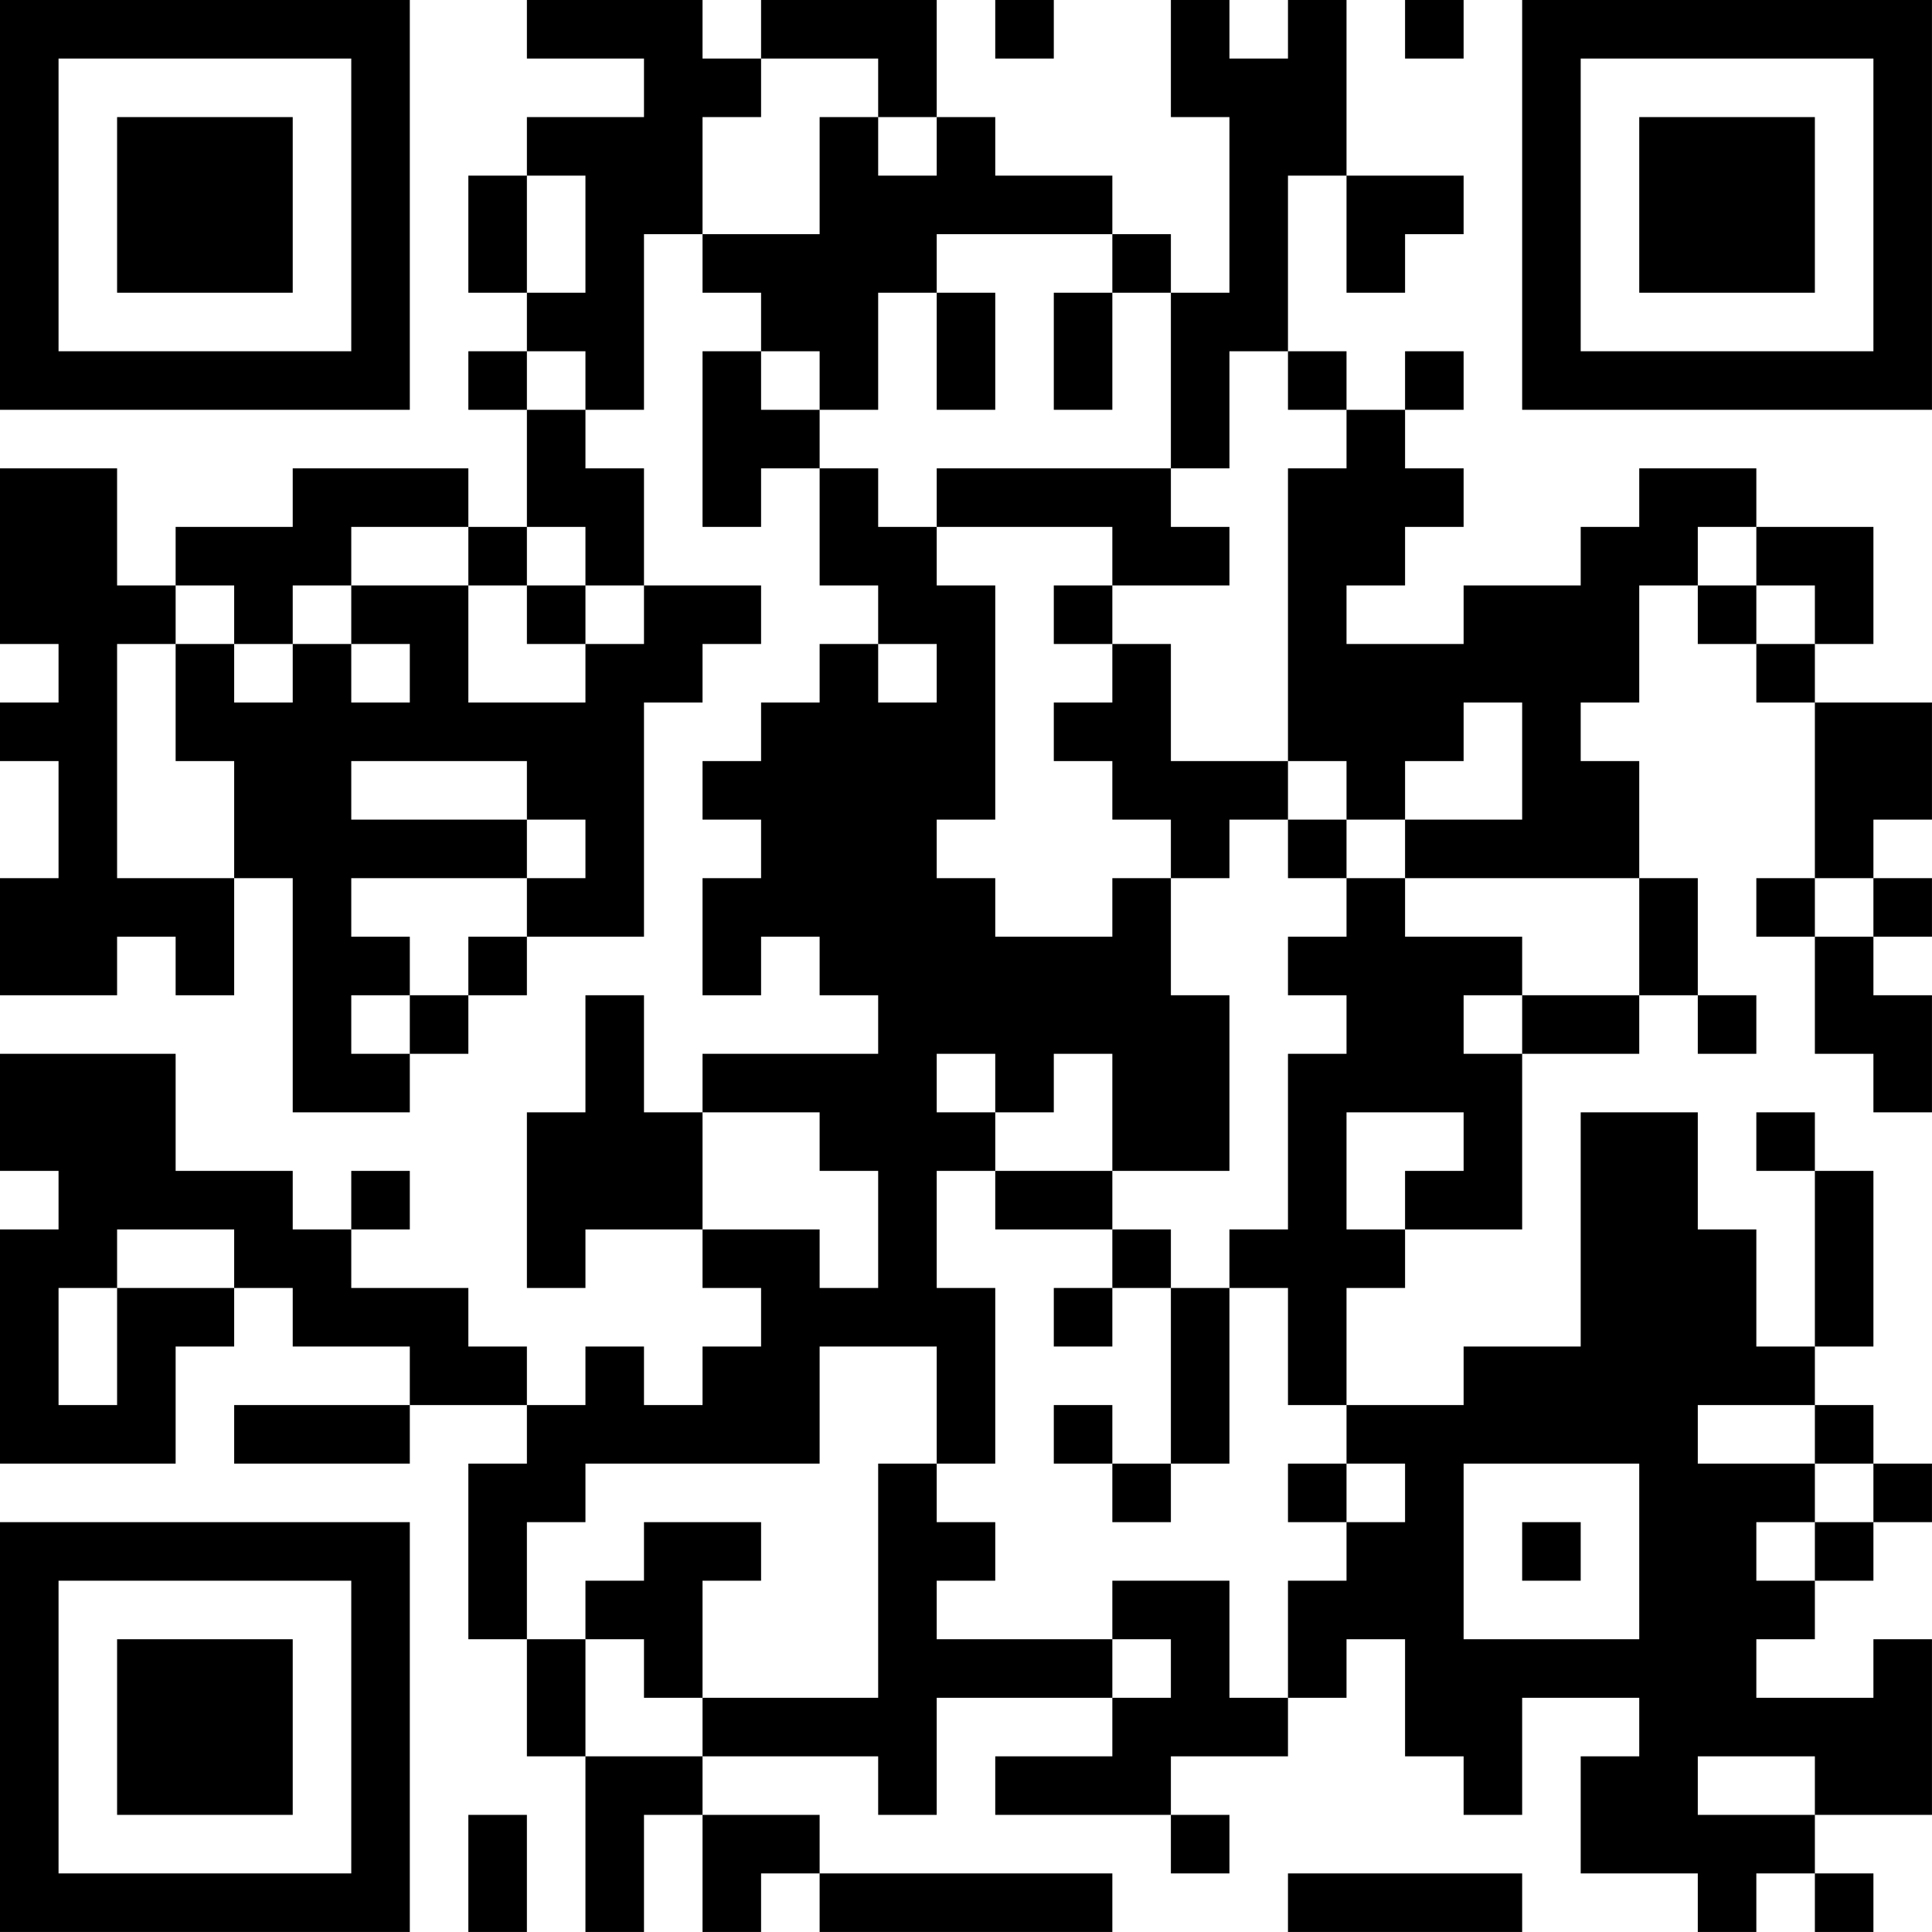 <?xml version="1.0" encoding="UTF-8"?>
<svg xmlns="http://www.w3.org/2000/svg" version="1.1" width="400" height="400" viewBox="0 0 400 400"><rect x="0" y="0" width="400" height="400" fill="#ffffff"/><g transform="scale(12.121)"><g transform="translate(0,0)"><path fill-rule="evenodd" d="M9 0L9 1L11 1L11 2L9 2L9 3L8 3L8 5L9 5L9 6L8 6L8 7L9 7L9 9L8 9L8 8L5 8L5 9L3 9L3 10L2 10L2 8L0 8L0 11L1 11L1 12L0 12L0 13L1 13L1 15L0 15L0 17L2 17L2 16L3 16L3 17L4 17L4 15L5 15L5 19L7 19L7 18L8 18L8 17L9 17L9 16L11 16L11 12L12 12L12 11L13 11L13 10L11 10L11 8L10 8L10 7L11 7L11 4L12 4L12 5L13 5L13 6L12 6L12 9L13 9L13 8L14 8L14 10L15 10L15 11L14 11L14 12L13 12L13 13L12 13L12 14L13 14L13 15L12 15L12 17L13 17L13 16L14 16L14 17L15 17L15 18L12 18L12 19L11 19L11 17L10 17L10 19L9 19L9 22L10 22L10 21L12 21L12 22L13 22L13 23L12 23L12 24L11 24L11 23L10 23L10 24L9 24L9 23L8 23L8 22L6 22L6 21L7 21L7 20L6 20L6 21L5 21L5 20L3 20L3 18L0 18L0 20L1 20L1 21L0 21L0 25L3 25L3 23L4 23L4 22L5 22L5 23L7 23L7 24L4 24L4 25L7 25L7 24L9 24L9 25L8 25L8 28L9 28L9 30L10 30L10 33L11 33L11 31L12 31L12 33L13 33L13 32L14 32L14 33L19 33L19 32L14 32L14 31L12 31L12 30L15 30L15 31L16 31L16 29L19 29L19 30L17 30L17 31L20 31L20 32L21 32L21 31L20 31L20 30L22 30L22 29L23 29L23 28L24 28L24 30L25 30L25 31L26 31L26 29L28 29L28 30L27 30L27 32L29 32L29 33L30 33L30 32L31 32L31 33L32 33L32 32L31 32L31 31L33 31L33 28L32 28L32 29L30 29L30 28L31 28L31 27L32 27L32 26L33 26L33 25L32 25L32 24L31 24L31 23L32 23L32 20L31 20L31 19L30 19L30 20L31 20L31 23L30 23L30 21L29 21L29 19L27 19L27 23L25 23L25 24L23 24L23 22L24 22L24 21L26 21L26 18L28 18L28 17L29 17L29 18L30 18L30 17L29 17L29 15L28 15L28 13L27 13L27 12L28 12L28 10L29 10L29 11L30 11L30 12L31 12L31 15L30 15L30 16L31 16L31 18L32 18L32 19L33 19L33 17L32 17L32 16L33 16L33 15L32 15L32 14L33 14L33 12L31 12L31 11L32 11L32 9L30 9L30 8L28 8L28 9L27 9L27 10L25 10L25 11L23 11L23 10L24 10L24 9L25 9L25 8L24 8L24 7L25 7L25 6L24 6L24 7L23 7L23 6L22 6L22 3L23 3L23 5L24 5L24 4L25 4L25 3L23 3L23 0L22 0L22 1L21 1L21 0L20 0L20 2L21 2L21 5L20 5L20 4L19 4L19 3L17 3L17 2L16 2L16 0L13 0L13 1L12 1L12 0ZM17 0L17 1L18 1L18 0ZM24 0L24 1L25 1L25 0ZM13 1L13 2L12 2L12 4L14 4L14 2L15 2L15 3L16 3L16 2L15 2L15 1ZM9 3L9 5L10 5L10 3ZM16 4L16 5L15 5L15 7L14 7L14 6L13 6L13 7L14 7L14 8L15 8L15 9L16 9L16 10L17 10L17 14L16 14L16 15L17 15L17 16L19 16L19 15L20 15L20 17L21 17L21 20L19 20L19 18L18 18L18 19L17 19L17 18L16 18L16 19L17 19L17 20L16 20L16 22L17 22L17 25L16 25L16 23L14 23L14 25L10 25L10 26L9 26L9 28L10 28L10 30L12 30L12 29L15 29L15 25L16 25L16 26L17 26L17 27L16 27L16 28L19 28L19 29L20 29L20 28L19 28L19 27L21 27L21 29L22 29L22 27L23 27L23 26L24 26L24 25L23 25L23 24L22 24L22 22L21 22L21 21L22 21L22 18L23 18L23 17L22 17L22 16L23 16L23 15L24 15L24 16L26 16L26 17L25 17L25 18L26 18L26 17L28 17L28 15L24 15L24 14L26 14L26 12L25 12L25 13L24 13L24 14L23 14L23 13L22 13L22 8L23 8L23 7L22 7L22 6L21 6L21 8L20 8L20 5L19 5L19 4ZM16 5L16 7L17 7L17 5ZM18 5L18 7L19 7L19 5ZM9 6L9 7L10 7L10 6ZM16 8L16 9L19 9L19 10L18 10L18 11L19 11L19 12L18 12L18 13L19 13L19 14L20 14L20 15L21 15L21 14L22 14L22 15L23 15L23 14L22 14L22 13L20 13L20 11L19 11L19 10L21 10L21 9L20 9L20 8ZM6 9L6 10L5 10L5 11L4 11L4 10L3 10L3 11L2 11L2 15L4 15L4 13L3 13L3 11L4 11L4 12L5 12L5 11L6 11L6 12L7 12L7 11L6 11L6 10L8 10L8 12L10 12L10 11L11 11L11 10L10 10L10 9L9 9L9 10L8 10L8 9ZM29 9L29 10L30 10L30 11L31 11L31 10L30 10L30 9ZM9 10L9 11L10 11L10 10ZM15 11L15 12L16 12L16 11ZM6 13L6 14L9 14L9 15L6 15L6 16L7 16L7 17L6 17L6 18L7 18L7 17L8 17L8 16L9 16L9 15L10 15L10 14L9 14L9 13ZM31 15L31 16L32 16L32 15ZM12 19L12 21L14 21L14 22L15 22L15 20L14 20L14 19ZM23 19L23 21L24 21L24 20L25 20L25 19ZM17 20L17 21L19 21L19 22L18 22L18 23L19 23L19 22L20 22L20 25L19 25L19 24L18 24L18 25L19 25L19 26L20 26L20 25L21 25L21 22L20 22L20 21L19 21L19 20ZM2 21L2 22L1 22L1 24L2 24L2 22L4 22L4 21ZM29 24L29 25L31 25L31 26L30 26L30 27L31 27L31 26L32 26L32 25L31 25L31 24ZM22 25L22 26L23 26L23 25ZM25 25L25 28L28 28L28 25ZM11 26L11 27L10 27L10 28L11 28L11 29L12 29L12 27L13 27L13 26ZM26 26L26 27L27 27L27 26ZM29 30L29 31L31 31L31 30ZM8 31L8 33L9 33L9 31ZM22 32L22 33L26 33L26 32ZM0 0L0 7L7 7L7 0ZM1 1L1 6L6 6L6 1ZM2 2L2 5L5 5L5 2ZM26 0L26 7L33 7L33 0ZM27 1L27 6L32 6L32 1ZM28 2L28 5L31 5L31 2ZM0 26L0 33L7 33L7 26ZM1 27L1 32L6 32L6 27ZM2 28L2 31L5 31L5 28Z" fill="#000000"/></g></g></svg>
